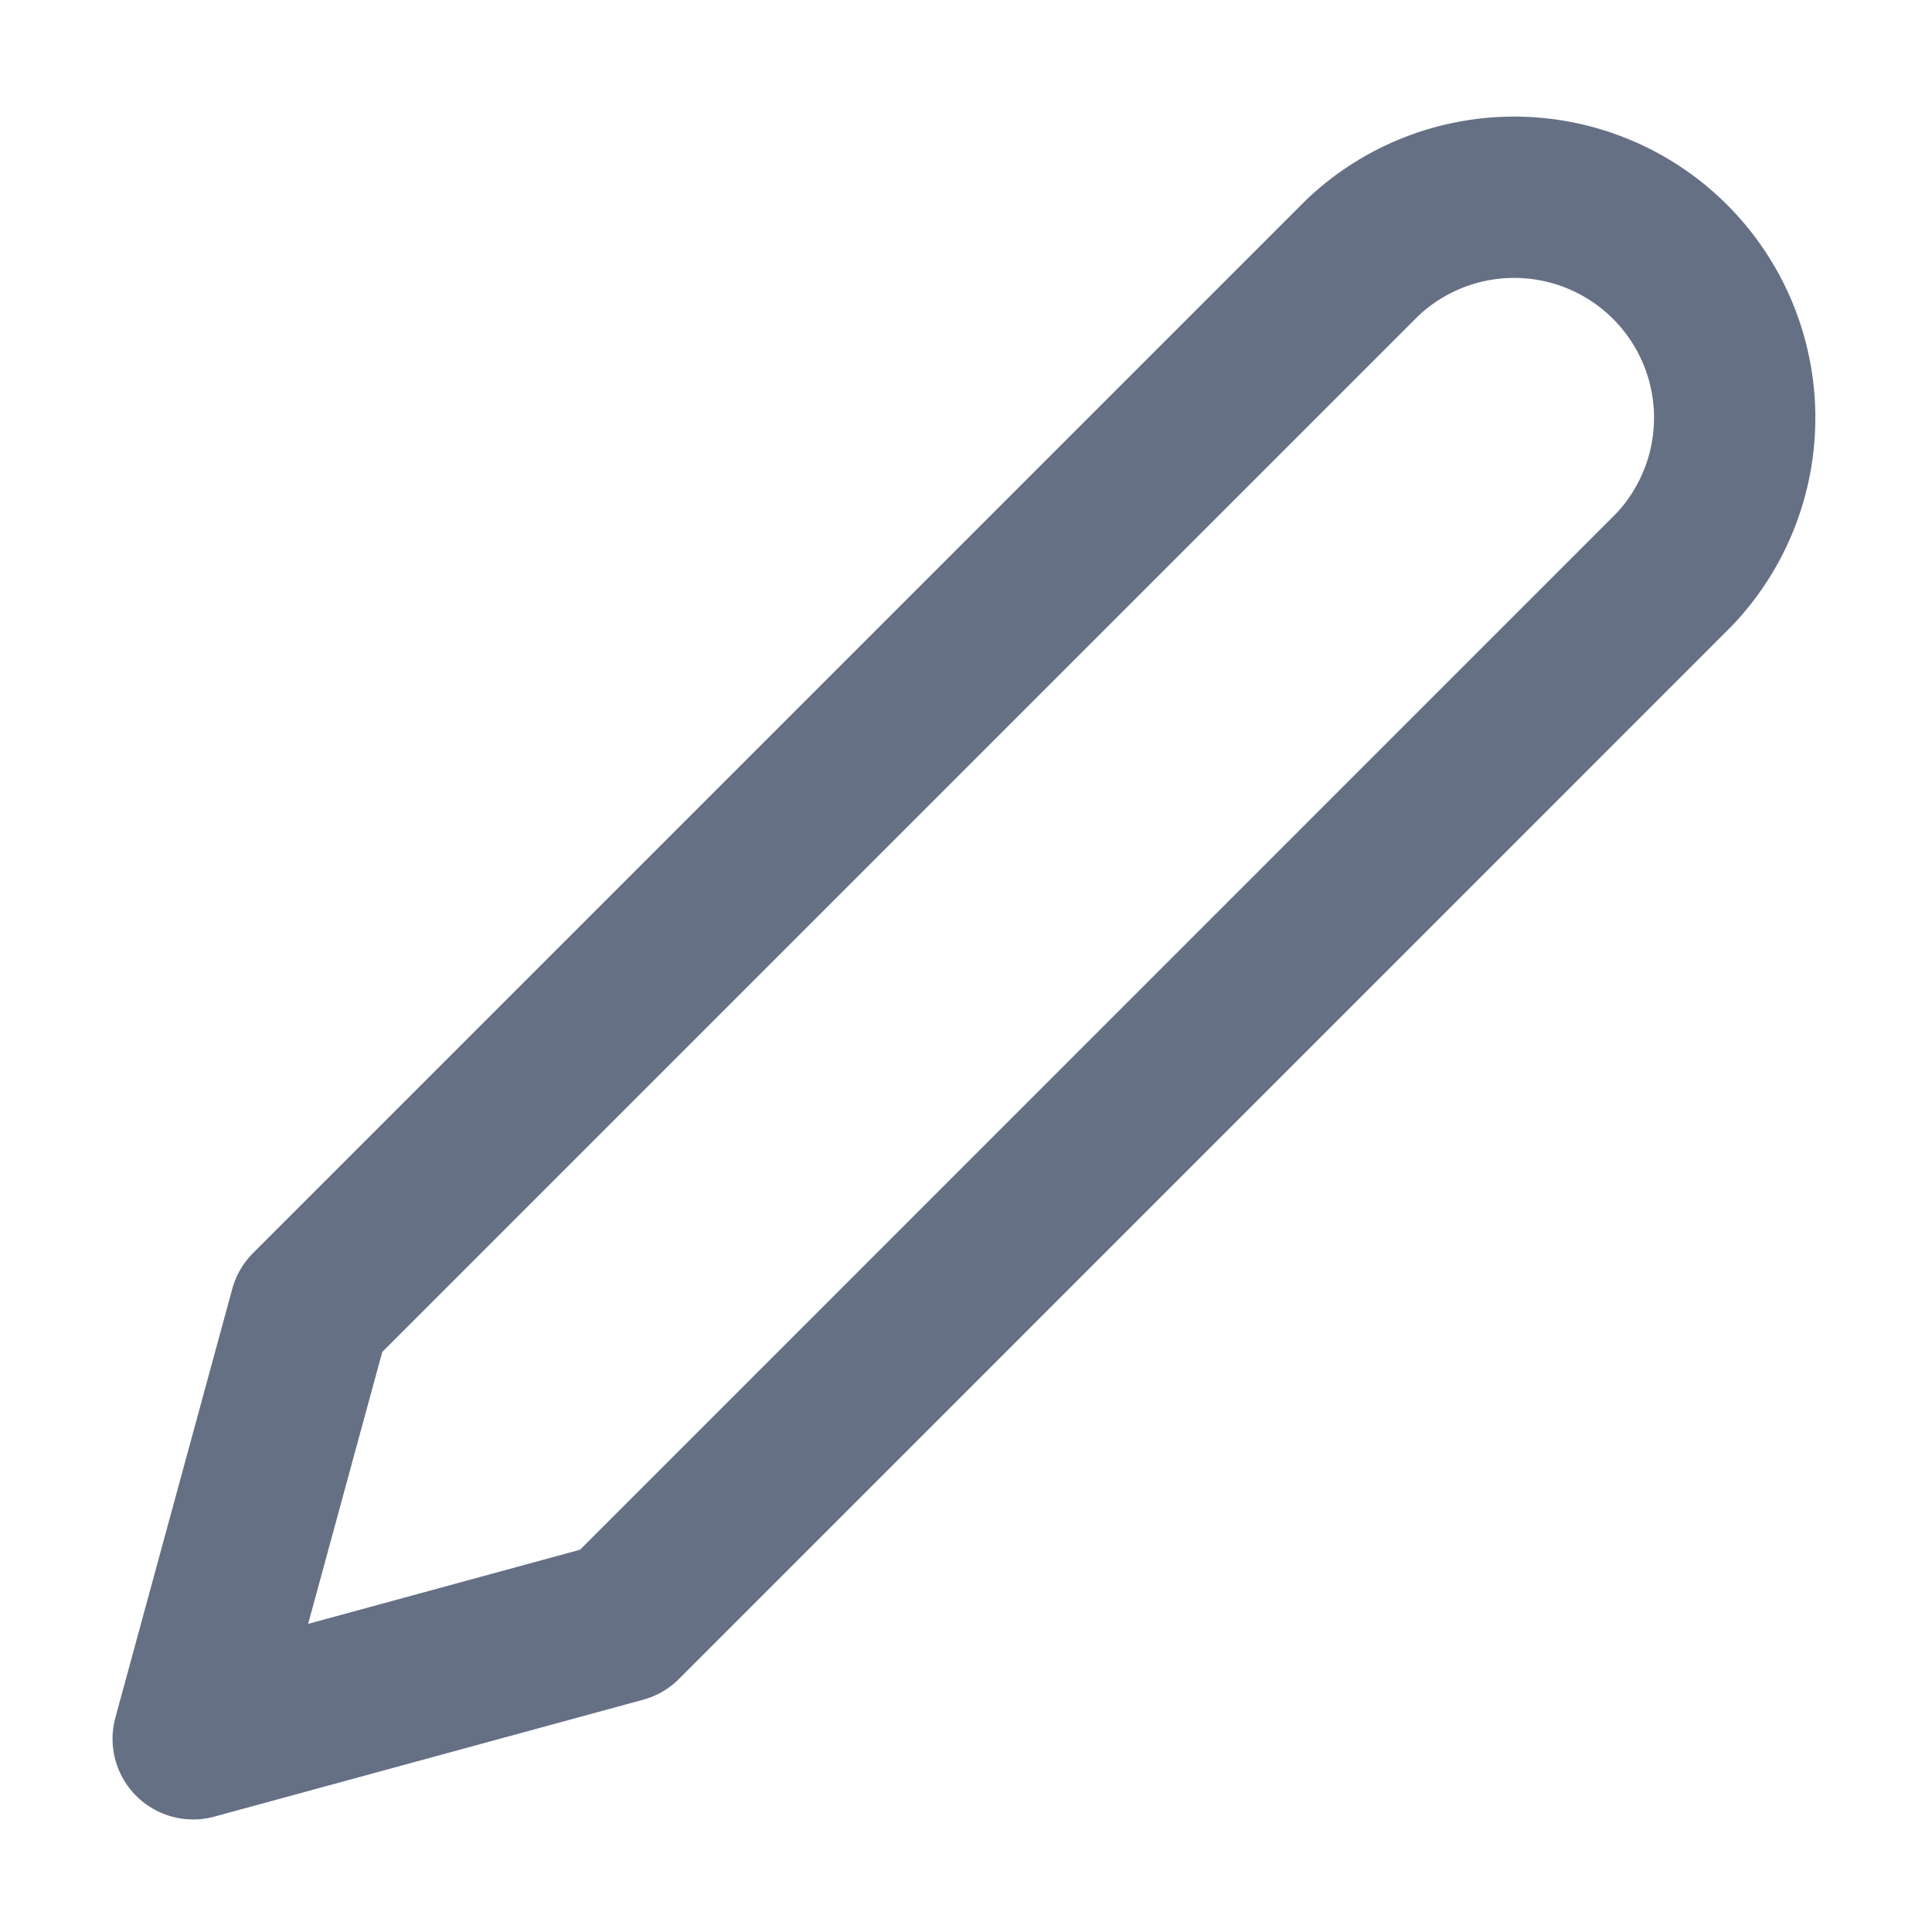 <svg xmlns="http://www.w3.org/2000/svg" width="20" height="20" fill="none"><path stroke="#667085" stroke-linecap="round" stroke-linejoin="round" stroke-width="1.67" d="M14.104 2.668a2.283 2.283 0 0 1 3.227 3.228L6.438 16.79 2 18l1.21-4.438L14.104 2.668z"/></svg>